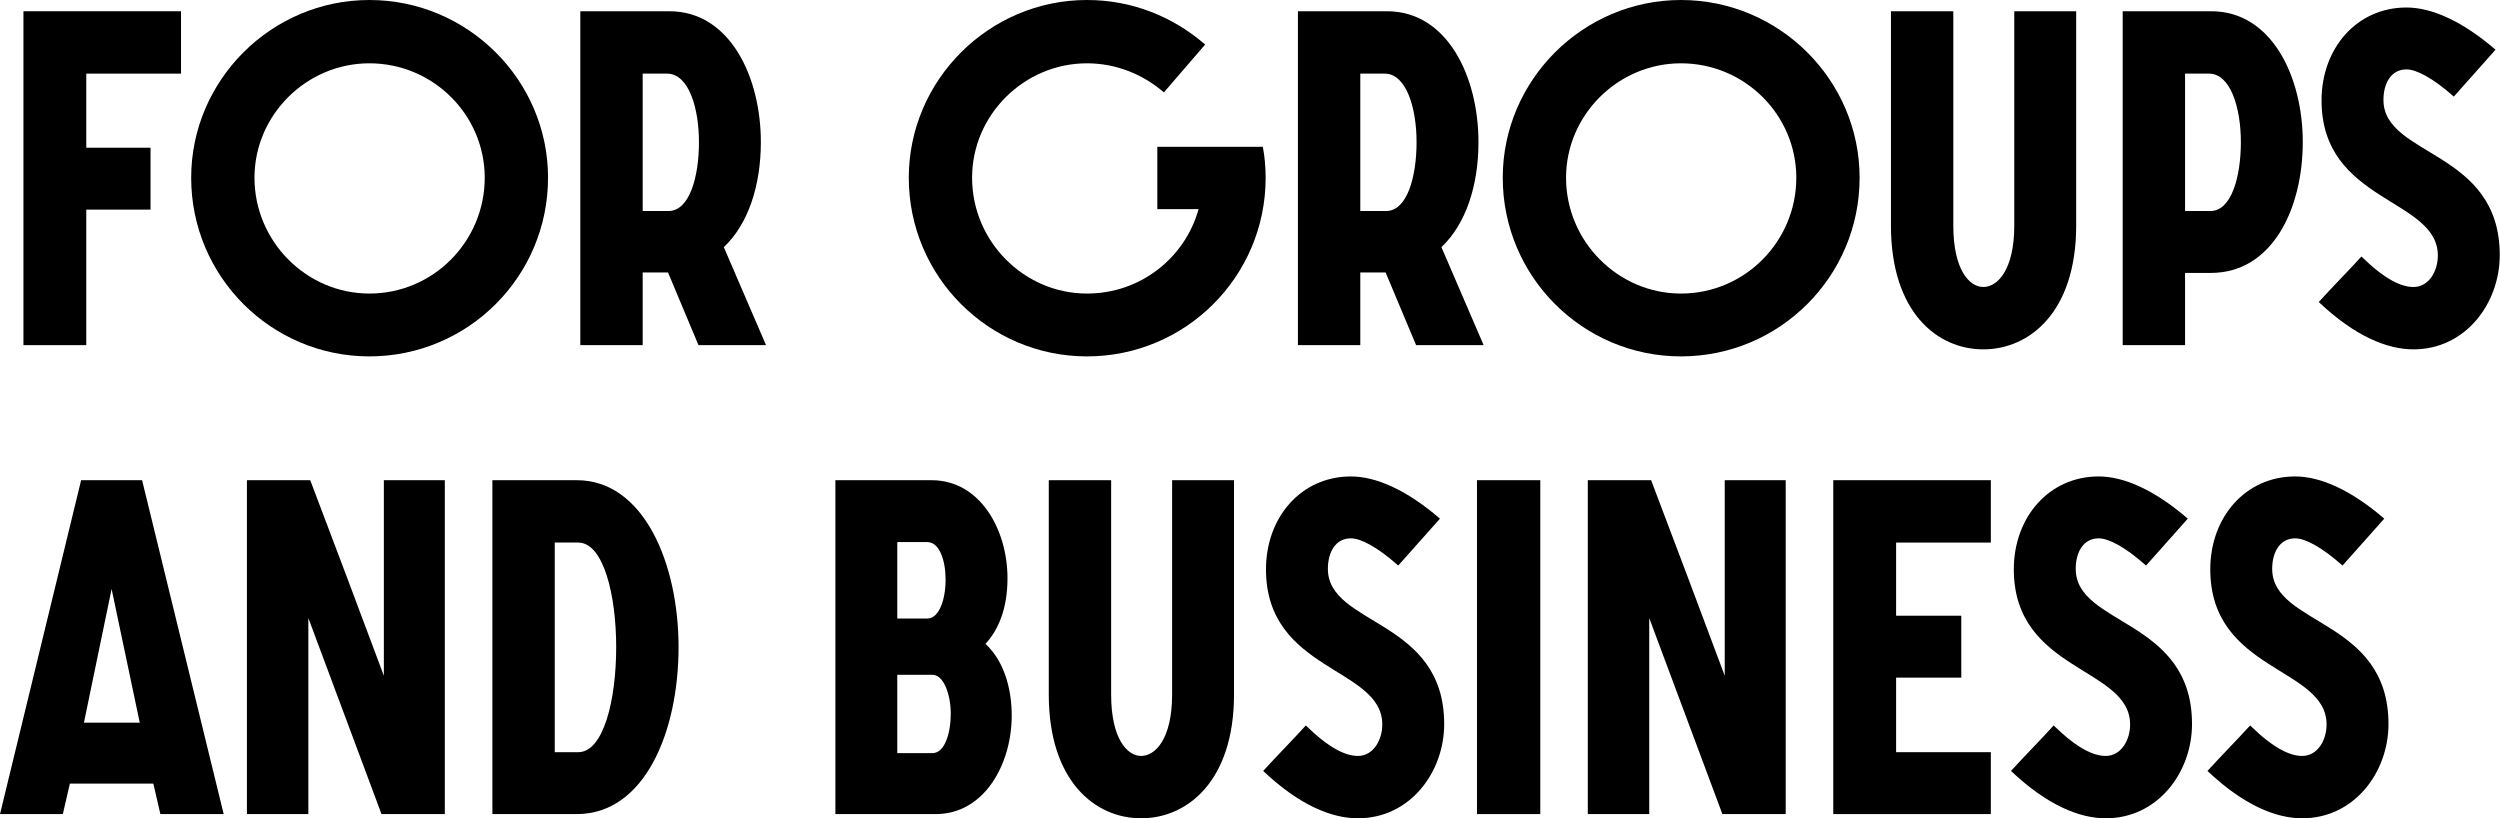 <?xml version="1.0" encoding="UTF-8"?> <svg xmlns="http://www.w3.org/2000/svg" width="1109" height="363" viewBox="0 0 1109 363" fill="none"> <path d="M10.401 153.104H38.276V92.986H66.775V65.527H38.276V32.66H80.297V4.993H10.401V153.104Z" fill="black"></path> <path d="M84.805 78.841C84.805 122.733 120.377 158.097 163.853 158.097C207.538 158.097 243.11 122.733 243.11 78.841C243.11 35.572 207.538 0 163.853 0C120.377 0 84.805 35.572 84.805 78.841ZM215.027 78.841C215.027 107.132 192.144 130.222 163.853 130.222C135.978 130.222 112.888 107.132 112.888 78.841C112.888 50.965 135.978 28.083 163.853 28.083C192.144 28.083 215.027 50.965 215.027 78.841Z" fill="black"></path> <path d="M257.428 153.104H285.095V120.861H296.328L309.849 153.104H339.805L321.083 109.628C331.9 99.435 337.516 82.377 337.516 63.031C337.516 34.116 323.787 4.993 296.952 4.993H257.428V153.104ZM285.095 93.61V32.66H295.912C305.481 32.66 310.057 47.845 310.057 63.031C310.057 78.424 305.897 93.61 296.536 93.61H285.095Z" fill="black"></path> <path d="M513.388 92.778H531.694C525.661 114.412 505.899 130.222 482.185 130.222C454.31 130.222 431.219 107.132 431.219 78.841C431.219 50.965 454.31 28.083 482.185 28.083C495.29 28.083 507.147 33.076 516.3 40.98L534.606 19.762C520.461 7.489 502.363 0 482.185 0C438.708 0 403.136 35.572 403.136 78.841C403.136 122.733 438.708 158.097 482.185 158.097C525.869 158.097 561.441 122.733 561.441 78.841C561.441 74.264 561.025 69.48 560.193 65.111H513.388V92.778Z" fill="black"></path> <path d="M575.759 153.104H603.426V120.861H614.659L628.18 153.104H658.136L639.414 109.628C650.231 99.435 655.847 82.377 655.847 63.031C655.847 34.116 642.118 4.993 615.283 4.993H575.759V153.104ZM603.426 93.61V32.66H614.243C623.812 32.66 628.388 47.845 628.388 63.031C628.388 78.424 624.228 93.61 614.867 93.61H603.426Z" fill="black"></path> <path d="M666.618 78.841C666.618 122.733 702.189 158.097 745.666 158.097C789.351 158.097 824.923 122.733 824.923 78.841C824.923 35.572 789.351 0 745.666 0C702.189 0 666.618 35.572 666.618 78.841ZM796.84 78.841C796.84 107.132 773.957 130.222 745.666 130.222C717.791 130.222 694.7 107.132 694.7 78.841C694.7 50.965 717.791 28.083 745.666 28.083C773.957 28.083 796.84 50.965 796.84 78.841Z" fill="black"></path> <path d="M838.824 100.059C838.824 138.335 859.211 154.977 879.805 154.977C900.191 154.977 920.993 138.543 920.993 100.059V4.993H893.534V100.059C893.534 119.821 886.045 127.31 879.805 127.31C873.564 127.31 866.491 119.613 866.491 100.059V4.993H838.824V100.059Z" fill="black"></path> <path d="M941.626 153.104H969.293V121.069H980.735C1007.99 121.069 1021.51 92.57 1021.51 63.031C1021.51 34.116 1007.78 4.993 980.943 4.993H941.626V153.104ZM969.293 93.61V32.66H979.902C989.471 32.66 994.048 47.845 994.048 63.031C994.048 78.424 989.888 93.61 980.527 93.61H969.293Z" fill="black"></path> <path d="M1028.6 133.966C1044.61 149.152 1058.97 154.977 1070.62 154.977C1093.71 154.977 1108.89 134.591 1108.89 113.164C1108.89 66.359 1057.3 69.688 1057.3 44.309C1057.3 37.028 1060.63 30.787 1067.5 30.787C1071.86 30.787 1079.15 34.532 1088.51 42.853L1107.02 22.05C1092.04 9.153 1078.52 3.328 1067.5 3.328C1045.45 3.328 1029.84 21.426 1029.84 44.517C1029.84 90.074 1081.43 87.785 1081.43 113.372C1081.43 120.237 1077.48 127.31 1070.62 127.31C1065.21 127.31 1057.93 123.981 1047.53 113.788C1041.29 120.653 1034.84 127.102 1028.6 133.966Z" fill="black"></path> <path d="M0 361.127H27.875L30.995 347.605H68.023L71.144 361.127H99.227L63.031 213.015H35.988L0 361.127ZM37.236 320.563L49.509 261.276L61.991 320.563H37.236Z" fill="black"></path> <path d="M197.322 213.015H170.279V299.76C159.462 270.845 148.645 241.93 137.62 213.015H109.537V361.127H136.788V274.174L169.239 361.127H197.322V213.015Z" fill="black"></path> <path d="M218.423 361.127H255.868C286.031 361.127 301.008 324.515 301.008 287.071C301.008 250.043 285.615 213.015 255.868 213.015H218.423V361.127ZM246.09 333.668V240.682H256.492C267.725 240.682 273.341 263.98 273.341 287.071C273.341 310.577 267.725 333.668 256.492 333.668H246.09Z" fill="black"></path> <path d="M370.58 361.127H415.097C436.732 361.127 448.797 338.868 448.797 317.442C448.797 305.585 445.469 293.312 437.148 285.615C442.764 279.582 446.925 270.221 446.925 256.492C446.925 235.065 434.859 213.015 413.225 213.015H370.58V361.127ZM398.039 334.084V299.344H413.641C418.634 299.344 421.754 308.081 421.754 316.61C421.754 325.347 419.05 334.084 413.641 334.084H398.039ZM398.039 274.382V240.474H411.353C416.761 240.474 419.466 248.587 419.466 257.116C419.466 266.061 416.553 274.382 411.353 274.382H398.039Z" fill="black"></path> <path d="M465.237 308.081C465.237 346.357 485.623 362.999 506.218 362.999C526.604 362.999 547.406 346.565 547.406 308.081V213.015H519.947V308.081C519.947 327.843 512.458 335.332 506.218 335.332C499.977 335.332 492.904 327.635 492.904 308.081V213.015H465.237V308.081Z" fill="black"></path> <path d="M560.342 341.989C576.36 357.174 590.714 362.999 602.363 362.999C625.453 362.999 640.639 342.613 640.639 321.187C640.639 274.382 589.05 277.71 589.05 252.331C589.05 245.05 592.378 238.81 599.243 238.81C603.611 238.81 610.892 242.554 620.253 250.875L638.767 230.073C623.789 217.175 610.268 211.351 599.243 211.351C577.192 211.351 561.591 229.449 561.591 252.539C561.591 298.096 613.18 295.808 613.18 321.395C613.18 328.259 609.228 335.332 602.363 335.332C596.954 335.332 589.674 332.004 579.272 321.811C573.032 328.675 566.583 335.124 560.342 341.989Z" fill="black"></path> <path d="M655.189 361.127H683.272V213.015H655.189V361.127Z" fill="black"></path> <path d="M792.136 213.015H765.093V299.76C754.276 270.845 743.459 241.93 732.434 213.015H704.351V361.127H731.602V274.174L764.053 361.127H792.136V213.015Z" fill="black"></path> <path d="M813.238 361.127H883.133V333.668H841.112V300.592H870.028V273.133H841.112V240.682H883.133V213.015H813.238V361.127Z" fill="black"></path> <path d="M892.081 341.989C908.099 357.174 922.452 362.999 934.102 362.999C957.192 362.999 972.378 342.613 972.378 321.187C972.378 274.382 920.788 277.71 920.788 252.331C920.788 245.05 924.117 238.81 930.981 238.81C935.35 238.81 942.631 242.554 951.992 250.875L970.506 230.073C955.528 217.175 942.007 211.351 930.981 211.351C908.931 211.351 893.329 229.449 893.329 252.539C893.329 298.096 944.919 295.808 944.919 321.395C944.919 328.259 940.966 335.332 934.102 335.332C928.693 335.332 921.412 332.004 911.011 321.811C904.771 328.675 898.322 335.124 892.081 341.989Z" fill="black"></path> <path d="M979.231 341.989C995.249 357.174 1009.6 362.999 1021.25 362.999C1044.34 362.999 1059.53 342.613 1059.53 321.187C1059.53 274.382 1007.94 277.71 1007.94 252.331C1007.94 245.05 1011.27 238.81 1018.13 238.81C1022.5 238.81 1029.78 242.554 1039.14 250.875L1057.66 230.073C1042.68 217.175 1029.16 211.351 1018.13 211.351C996.081 211.351 980.479 229.449 980.479 252.539C980.479 298.096 1032.07 295.808 1032.07 321.395C1032.07 328.259 1028.12 335.332 1021.25 335.332C1015.84 335.332 1008.56 332.004 998.161 321.811C991.921 328.675 985.472 335.124 979.231 341.989Z" fill="black"></path> </svg> 